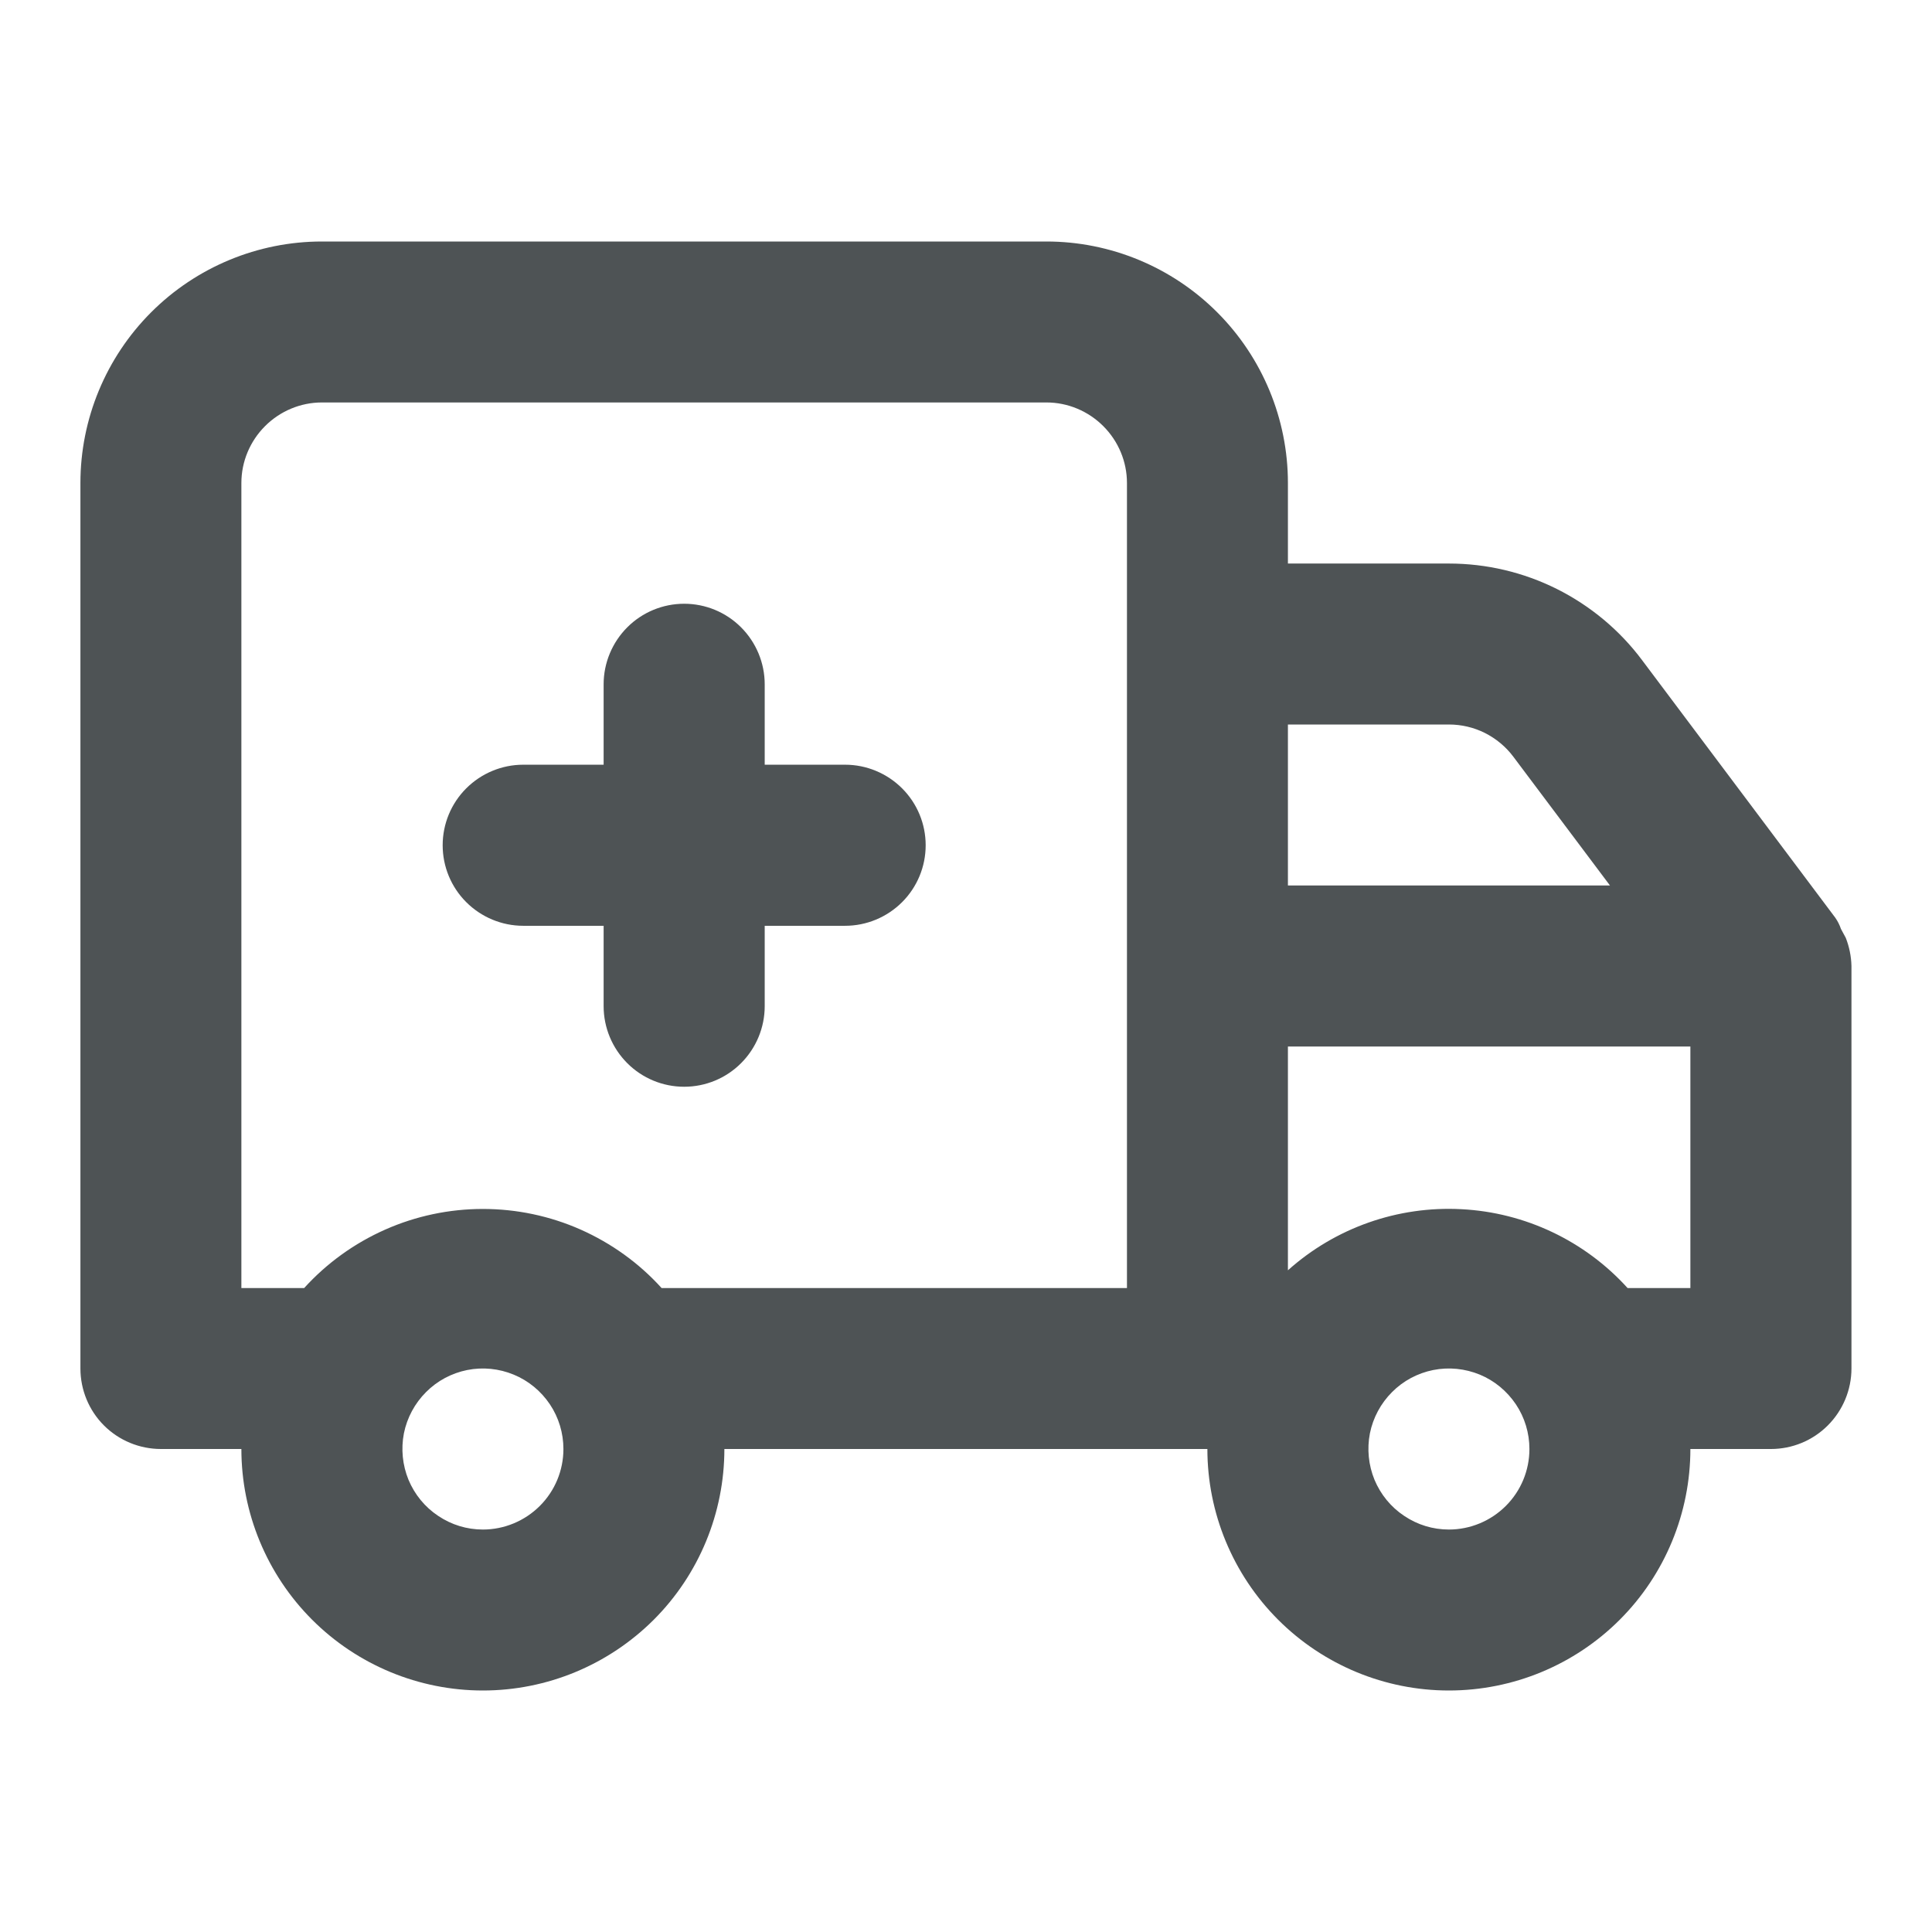 <svg width="16" height="16" viewBox="0 0 16 16" fill="none" xmlns="http://www.w3.org/2000/svg">
<path d="M6.999 6.333H6.333V5.667C6.333 5.49 6.262 5.32 6.137 5.195C6.012 5.07 5.843 5 5.666 5C5.489 5 5.32 5.07 5.195 5.195C5.07 5.32 4.999 5.49 4.999 5.667V6.333H4.333C4.156 6.333 3.986 6.404 3.861 6.529C3.736 6.654 3.666 6.823 3.666 7C3.666 7.177 3.736 7.346 3.861 7.471C3.986 7.596 4.156 7.667 4.333 7.667H4.999V8.333C4.999 8.51 5.07 8.68 5.195 8.805C5.32 8.93 5.489 9 5.666 9C5.843 9 6.012 8.93 6.137 8.805C6.262 8.68 6.333 8.51 6.333 8.333V7.667H6.999C7.176 7.667 7.346 7.596 7.471 7.471C7.596 7.346 7.666 7.177 7.666 7C7.666 6.823 7.596 6.654 7.471 6.529C7.346 6.404 7.176 6.333 6.999 6.333ZM15.286 7.767L15.246 7.693C15.235 7.66 15.219 7.629 15.199 7.6L13.599 5.467C13.413 5.218 13.171 5.017 12.894 4.878C12.616 4.739 12.31 4.667 11.999 4.667H10.666V4C10.666 3.47 10.455 2.961 10.08 2.586C9.705 2.211 9.196 2 8.666 2H2.666C2.136 2 1.627 2.211 1.252 2.586C0.877 2.961 0.666 3.47 0.666 4V11.333C0.666 11.51 0.736 11.68 0.861 11.805C0.986 11.93 1.156 12 1.333 12H1.999C1.999 12.53 2.21 13.039 2.585 13.414C2.96 13.789 3.469 14 3.999 14C4.53 14 5.038 13.789 5.414 13.414C5.789 13.039 5.999 12.53 5.999 12H9.999C9.999 12.53 10.21 13.039 10.585 13.414C10.96 13.789 11.469 14 11.999 14C12.53 14 13.039 13.789 13.414 13.414C13.789 13.039 13.999 12.53 13.999 12H14.666C14.843 12 15.012 11.93 15.137 11.805C15.262 11.68 15.333 11.51 15.333 11.333V8C15.331 7.92 15.315 7.841 15.286 7.767ZM3.999 12.667C3.867 12.667 3.739 12.628 3.629 12.554C3.519 12.481 3.434 12.377 3.383 12.255C3.333 12.133 3.32 11.999 3.345 11.87C3.371 11.741 3.435 11.622 3.528 11.529C3.621 11.435 3.74 11.372 3.869 11.346C3.999 11.32 4.133 11.334 4.254 11.384C4.376 11.434 4.48 11.52 4.554 11.63C4.627 11.739 4.666 11.868 4.666 12C4.666 12.177 4.596 12.346 4.471 12.471C4.346 12.596 4.176 12.667 3.999 12.667ZM9.333 10.667H5.479C5.292 10.46 5.063 10.296 4.809 10.183C4.554 10.07 4.278 10.012 3.999 10.012C3.721 10.012 3.445 10.07 3.19 10.183C2.935 10.296 2.707 10.46 2.519 10.667H1.999V4C1.999 3.823 2.07 3.654 2.195 3.529C2.32 3.404 2.489 3.333 2.666 3.333H8.666C8.843 3.333 9.012 3.404 9.137 3.529C9.262 3.654 9.333 3.823 9.333 4V10.667ZM10.666 6H11.999C12.103 6 12.205 6.024 12.297 6.07C12.39 6.117 12.471 6.184 12.533 6.267L13.333 7.333H10.666V6ZM11.999 12.667C11.867 12.667 11.739 12.628 11.629 12.554C11.519 12.481 11.434 12.377 11.383 12.255C11.333 12.133 11.32 11.999 11.345 11.87C11.371 11.741 11.435 11.622 11.528 11.529C11.621 11.435 11.74 11.372 11.869 11.346C11.999 11.32 12.133 11.334 12.255 11.384C12.376 11.434 12.48 11.52 12.554 11.63C12.627 11.739 12.666 11.868 12.666 12C12.666 12.177 12.596 12.346 12.471 12.471C12.346 12.596 12.176 12.667 11.999 12.667ZM13.999 10.667H13.479C13.125 10.276 12.63 10.041 12.103 10.014C11.576 9.986 11.059 10.168 10.666 10.52V8.667H13.999V10.667Z" fill="#4E5355"/>
</svg>
